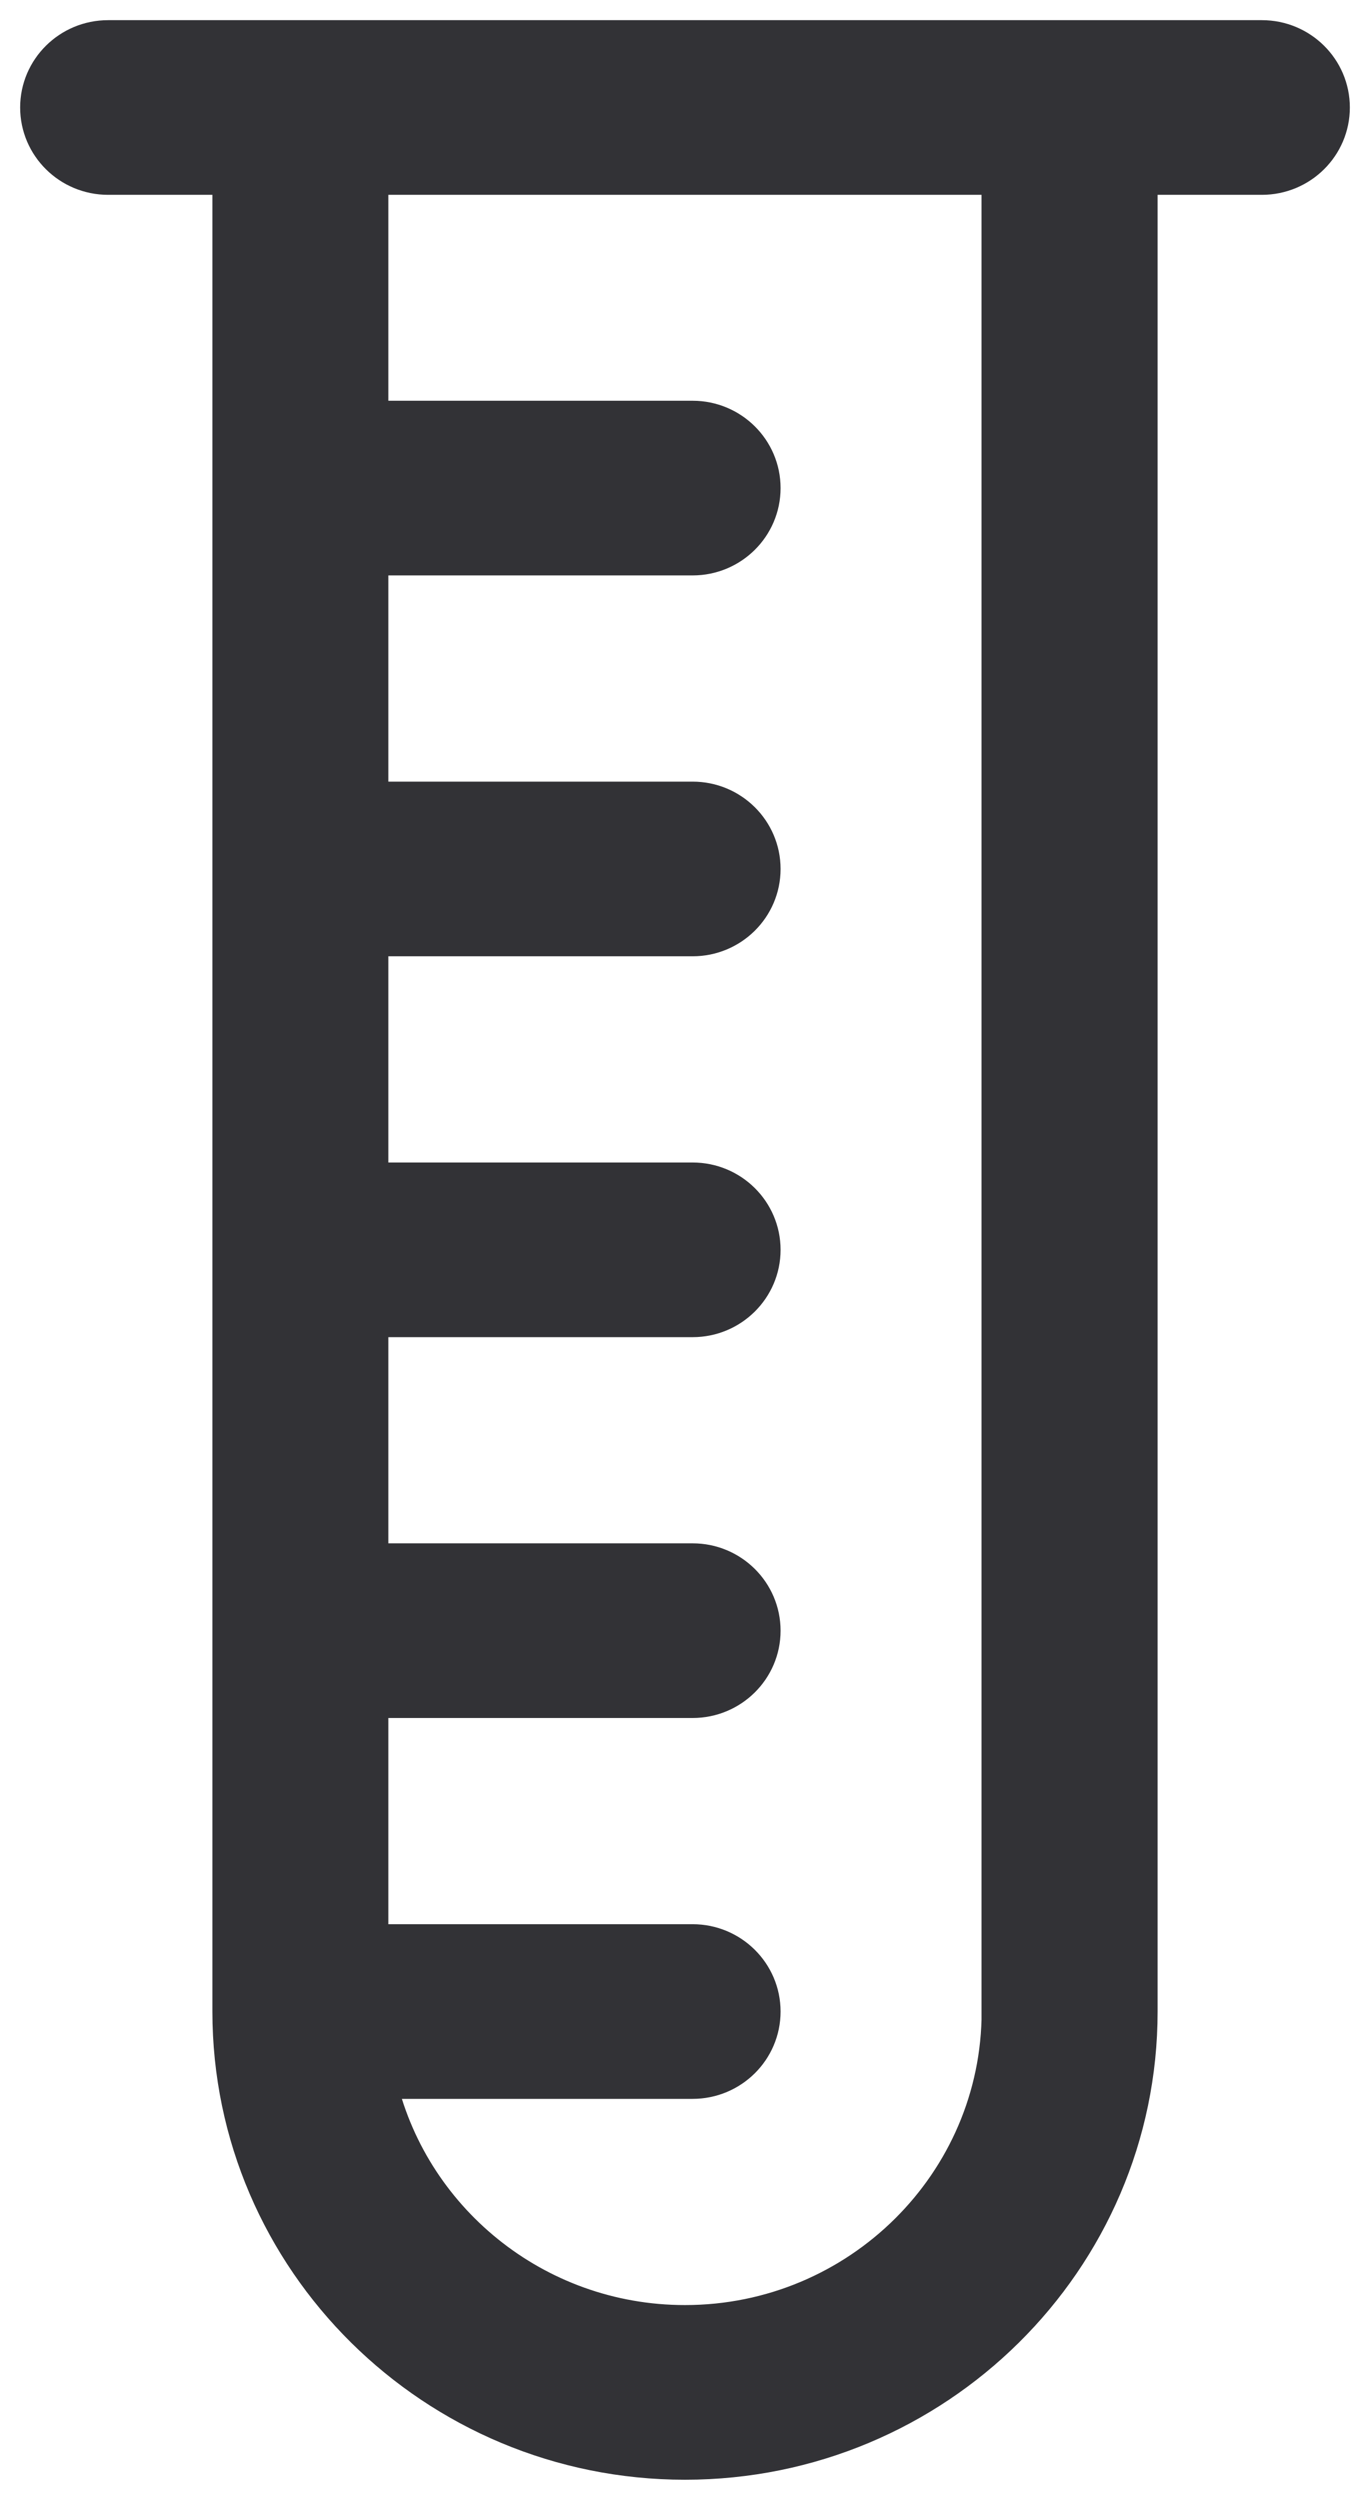 <svg width="34" height="62" viewBox="0 0 34 62" fill="none" xmlns="http://www.w3.org/2000/svg">
<path d="M31.317 1H2.683C1.754 1 1 1.746 1 2.666C1 3.586 1.754 4.332 2.683 4.332H5.771V49.888C5.771 56.016 10.808 61 17 61C23.192 61 28.229 56.016 28.229 49.888V4.332H31.317C32.246 4.332 33 3.586 33 2.666C33 1.746 32.246 1 31.317 1ZM24.862 49.888C24.862 54.176 21.337 57.668 17 57.668C13.242 57.668 10.094 55.046 9.323 51.554H17.189C18.118 51.554 18.872 50.808 18.872 49.888C18.872 48.969 18.118 48.222 17.189 48.222H9.138V42.108H17.189C18.118 42.108 18.872 41.362 18.872 40.443C18.872 39.523 18.118 38.776 17.189 38.776H9.138V32.663H17.189C18.118 32.663 18.872 31.916 18.872 30.997C18.872 30.077 18.118 29.331 17.189 29.331H9.138V23.217H17.189C18.118 23.217 18.872 22.471 18.872 21.551C18.872 20.631 18.118 19.885 17.189 19.885H9.138V13.771H17.189C18.118 13.771 18.872 13.025 18.872 12.105C18.872 11.185 18.118 10.439 17.189 10.439H9.138V4.332H24.859V49.888H24.862Z" fill="#323236" stroke="#323236" stroke-miterlimit="10"/>
</svg>

